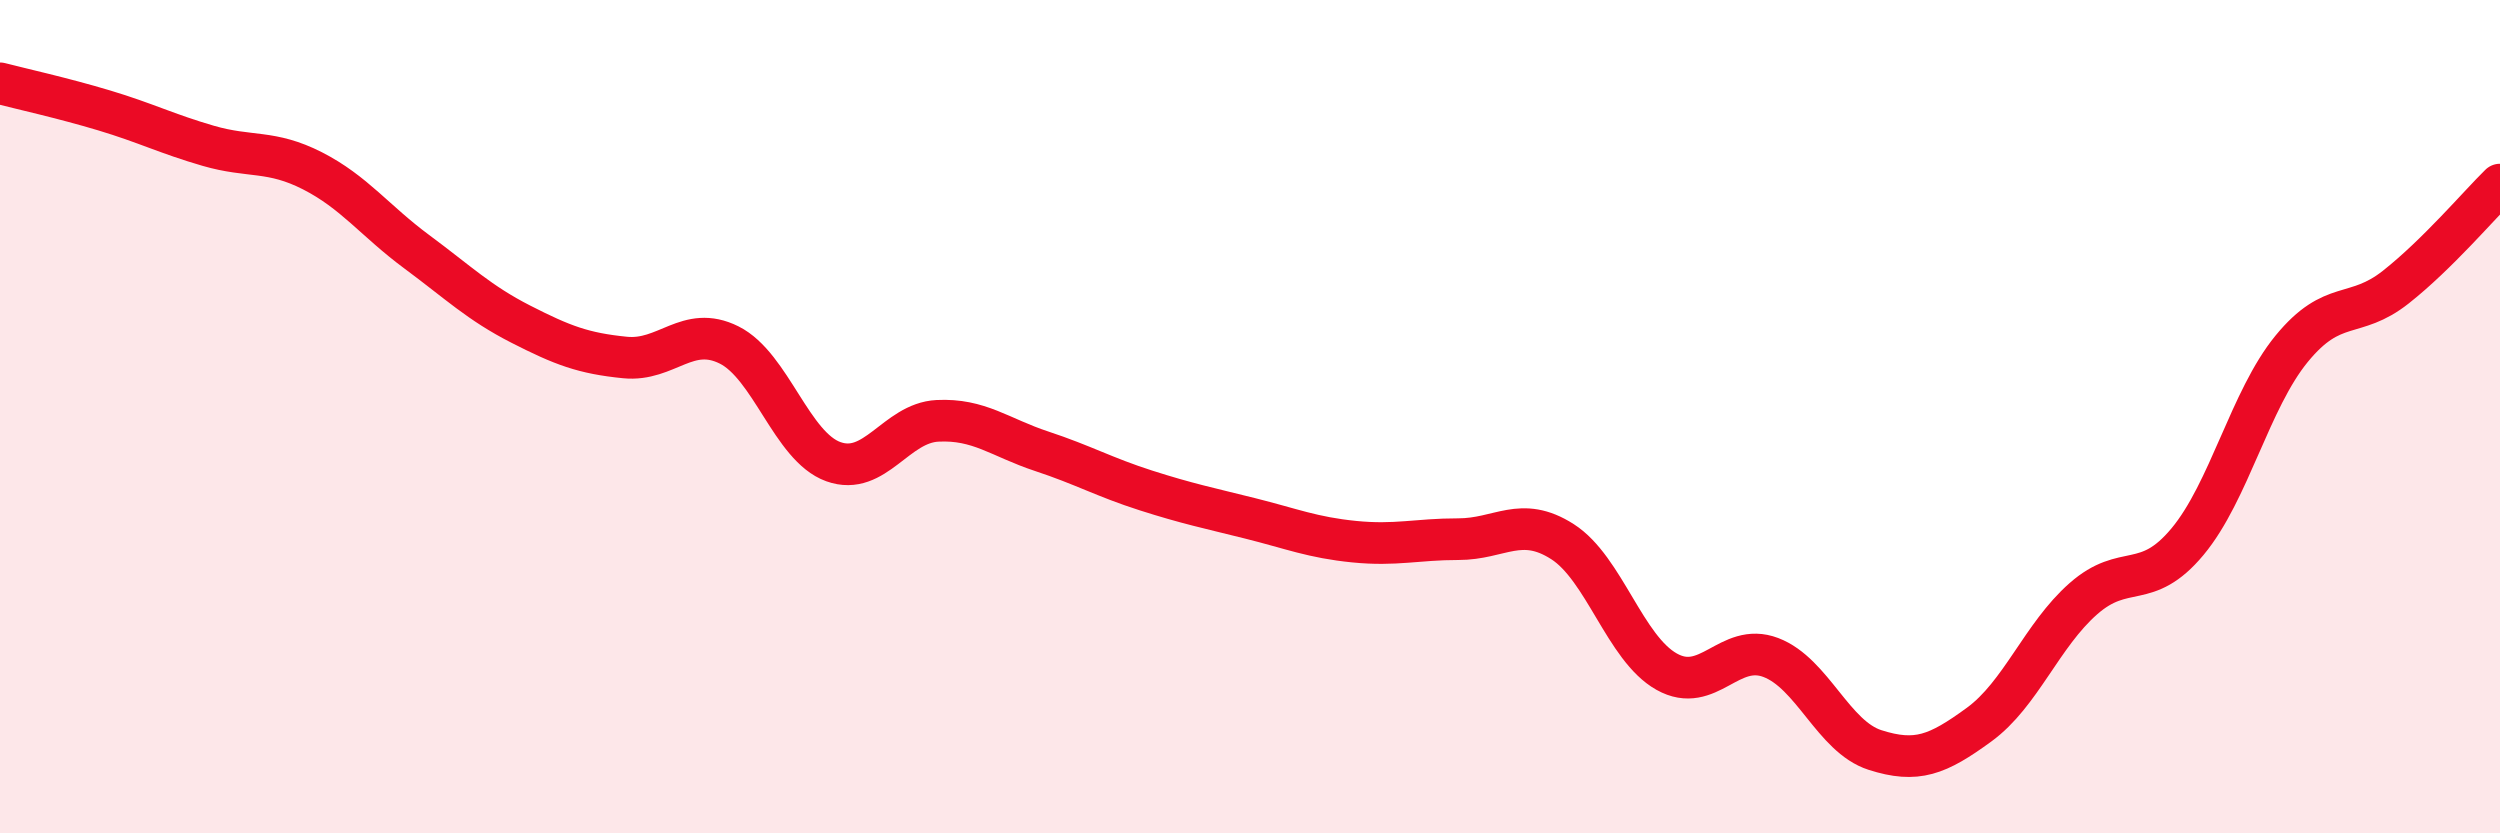 
    <svg width="60" height="20" viewBox="0 0 60 20" xmlns="http://www.w3.org/2000/svg">
      <path
        d="M 0,2 C 0.5,2.13 1.5,2.35 2.5,2.65 C 3.5,2.95 4,3.21 5,3.5 C 6,3.79 6.5,3.59 7.5,4.1 C 8.5,4.61 9,5.3 10,6.04 C 11,6.78 11.5,7.27 12.5,7.78 C 13.5,8.29 14,8.48 15,8.58 C 16,8.68 16.5,7.78 17.5,8.28 C 18.5,8.78 19,10.72 20,11.08 C 21,11.44 21.5,10.15 22.5,10.1 C 23.5,10.05 24,10.5 25,10.83 C 26,11.16 26.5,11.45 27.5,11.77 C 28.5,12.09 29,12.19 30,12.44 C 31,12.69 31.5,12.9 32.5,13 C 33.5,13.1 34,12.94 35,12.94 C 36,12.94 36.5,12.36 37.5,13 C 38.5,13.64 39,15.56 40,16.12 C 41,16.68 41.5,15.4 42.5,15.78 C 43.5,16.16 44,17.68 45,18 C 46,18.32 46.5,18.12 47.5,17.39 C 48.5,16.66 49,15.25 50,14.37 C 51,13.49 51.5,14.2 52.5,13 C 53.5,11.8 54,9.59 55,8.37 C 56,7.15 56.5,7.68 57.5,6.89 C 58.5,6.1 59.5,4.92 60,4.43L60 20L0 20Z"
        fill="#EB0A25"
        opacity="0.1"
        stroke-linecap="round"
        stroke-linejoin="round"
      />
      <path
        d="M 0,2 C 0.5,2.13 1.5,2.35 2.5,2.65 C 3.5,2.95 4,3.21 5,3.5 C 6,3.79 6.5,3.59 7.5,4.1 C 8.5,4.61 9,5.3 10,6.04 C 11,6.78 11.5,7.27 12.5,7.78 C 13.5,8.29 14,8.48 15,8.58 C 16,8.68 16.5,7.78 17.5,8.28 C 18.5,8.78 19,10.72 20,11.08 C 21,11.44 21.5,10.15 22.5,10.1 C 23.5,10.05 24,10.5 25,10.83 C 26,11.16 26.5,11.45 27.5,11.77 C 28.5,12.09 29,12.19 30,12.44 C 31,12.69 31.5,12.9 32.5,13 C 33.5,13.1 34,12.94 35,12.94 C 36,12.94 36.5,12.36 37.5,13 C 38.5,13.64 39,15.56 40,16.12 C 41,16.68 41.5,15.4 42.5,15.78 C 43.5,16.16 44,17.68 45,18 C 46,18.32 46.5,18.12 47.5,17.39 C 48.5,16.66 49,15.25 50,14.37 C 51,13.49 51.5,14.2 52.5,13 C 53.5,11.8 54,9.59 55,8.37 C 56,7.15 56.5,7.68 57.5,6.89 C 58.5,6.1 59.5,4.92 60,4.43"
        stroke="#EB0A25"
        stroke-width="1"
        fill="none"
        stroke-linecap="round"
        stroke-linejoin="round"
      />
    </svg>
  